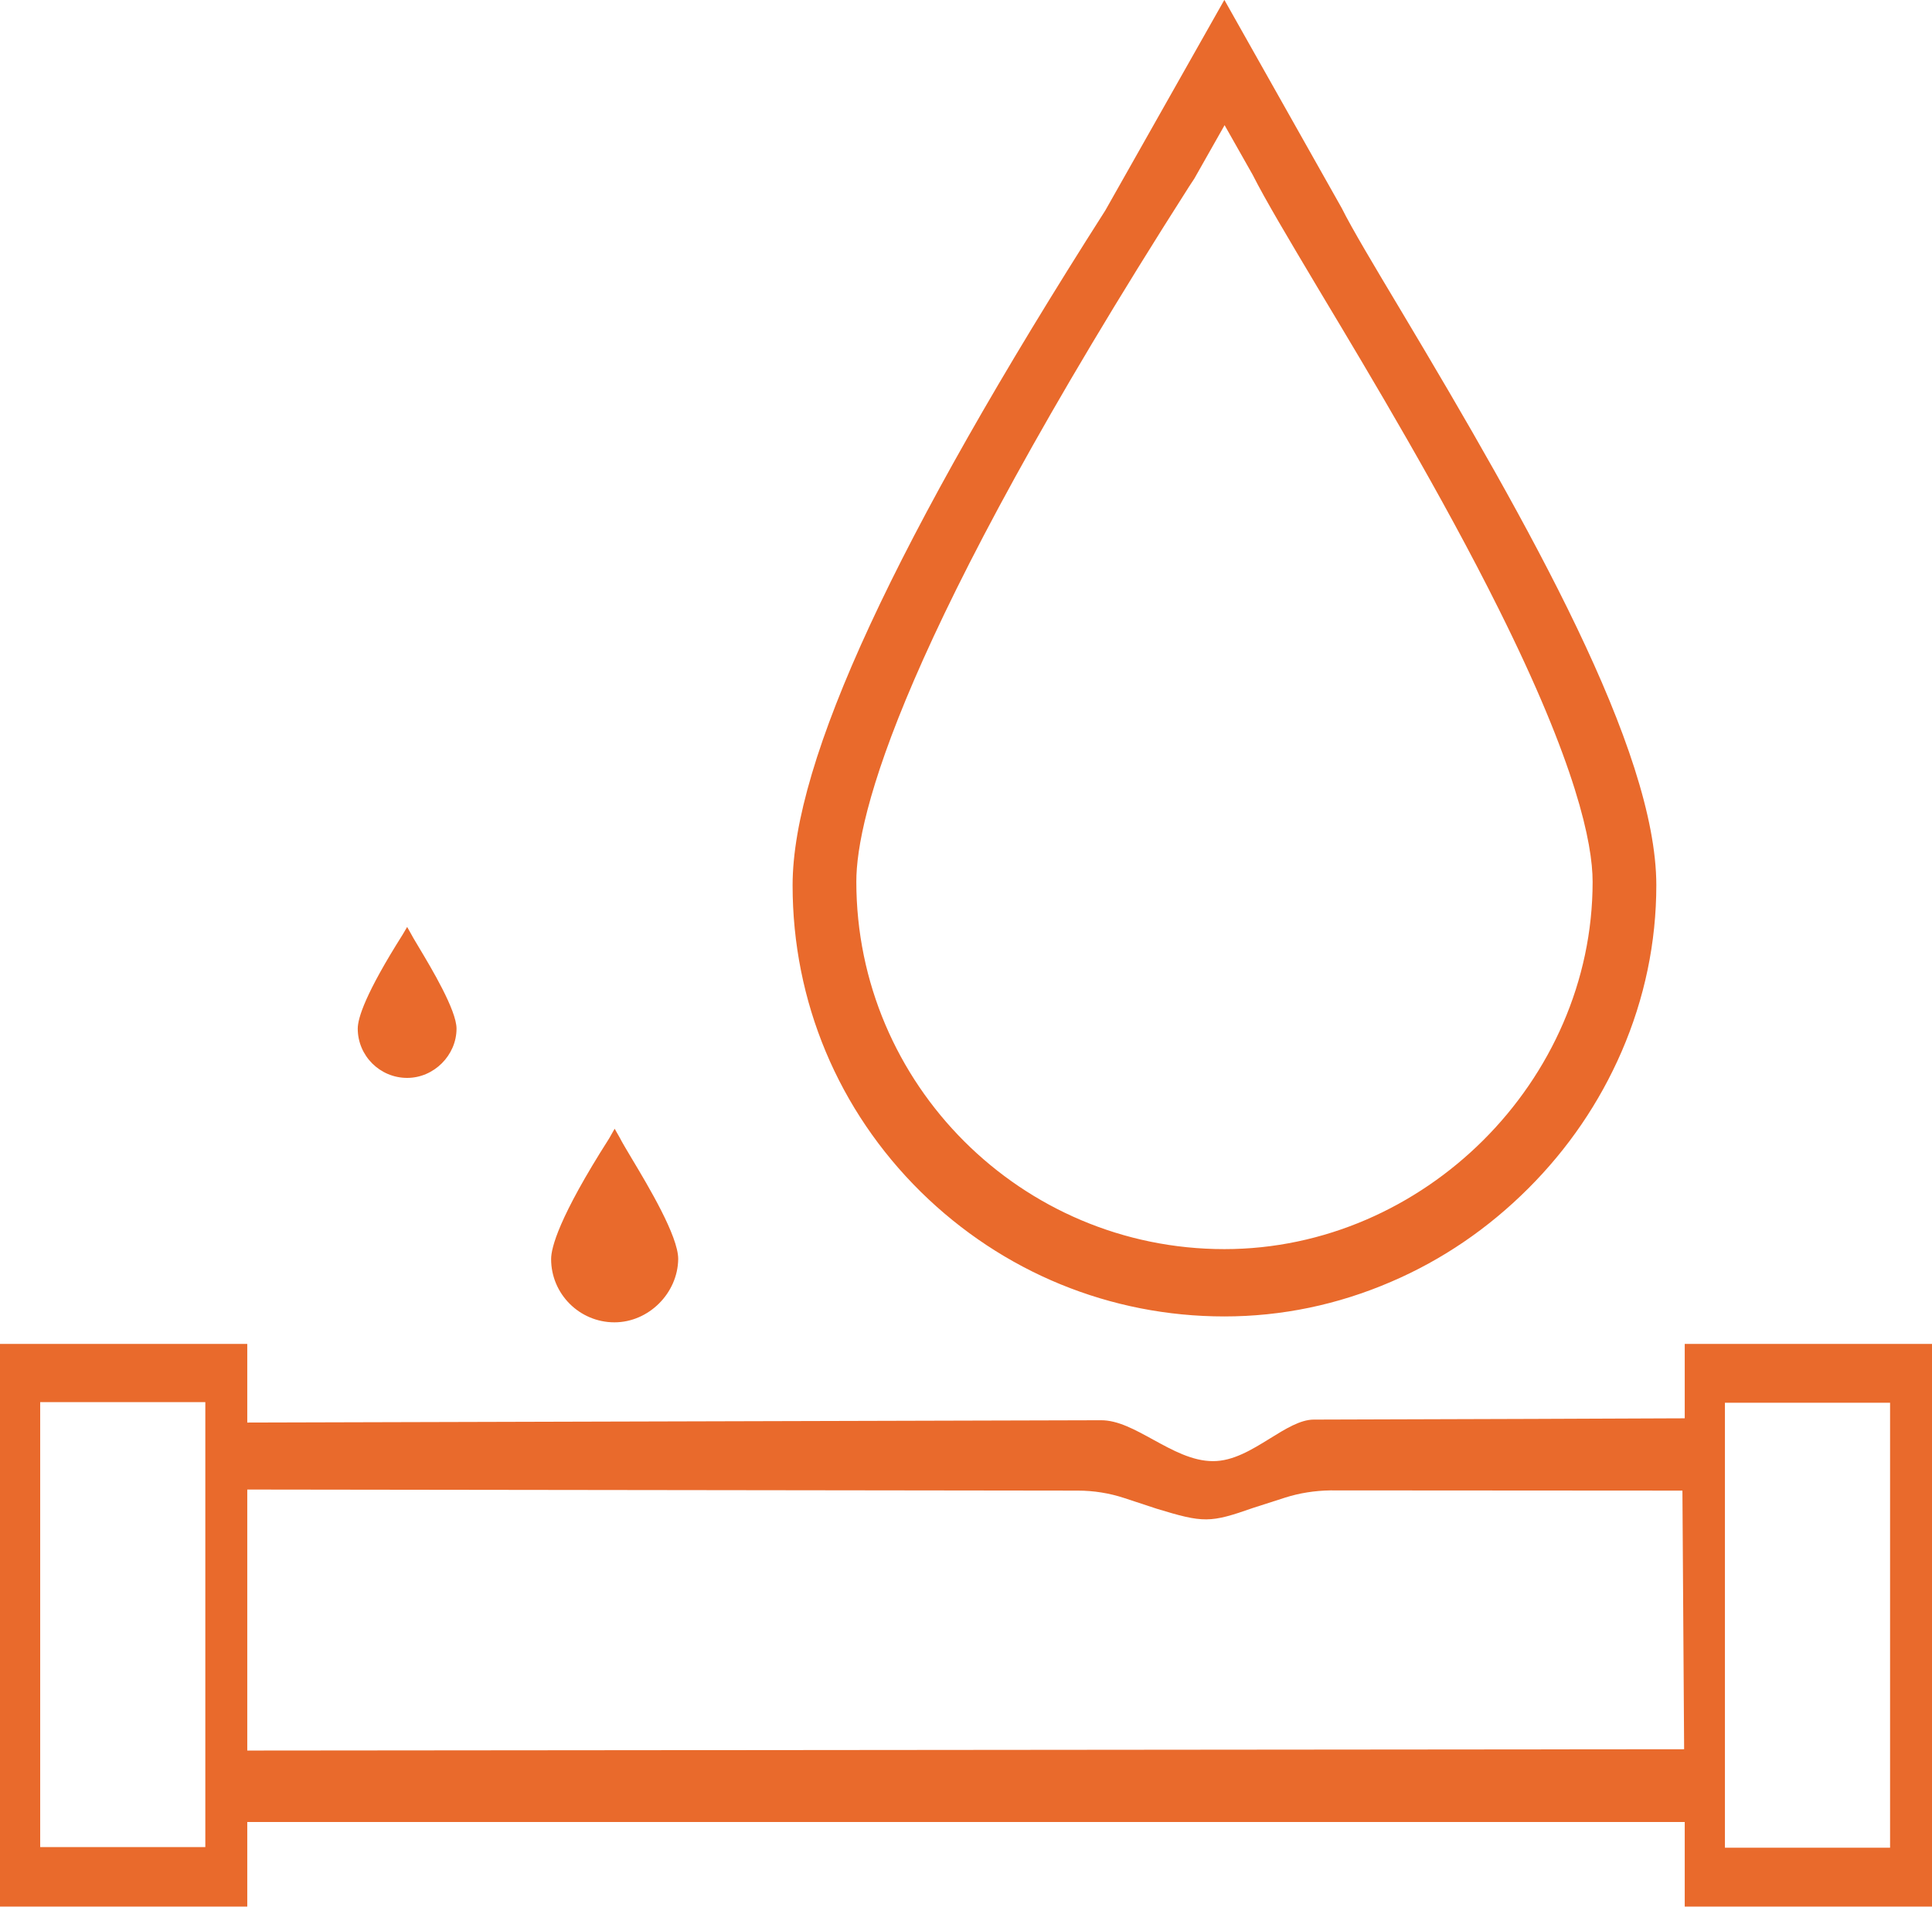 <svg 
 xmlns="http://www.w3.org/2000/svg"
 xmlns:xlink="http://www.w3.org/1999/xlink"
 width="77px" height="76px">
<path fill-rule="evenodd"  fill="rgb(233, 106, 44)"
 d="M67.145,75.998 L67.145,72.626 L9.855,72.626 L9.855,75.998 L0.000,75.998 L0.000,53.570 L9.855,53.570 L9.855,56.704 L43.871,56.612 C44.553,56.606 45.236,56.989 45.972,57.392 C46.735,57.810 47.523,58.242 48.341,58.242 C49.144,58.246 49.890,57.786 50.610,57.341 C51.236,56.953 51.828,56.586 52.362,56.586 C58.889,56.568 64.255,56.549 66.772,56.536 L67.145,56.535 L67.145,53.570 L77.000,53.570 L77.000,75.998 L67.145,75.998 ZM8.183,55.889 L1.602,55.889 L1.602,73.627 L8.183,73.627 L8.183,55.889 ZM67.053,59.417 L53.026,59.408 C52.396,59.418 51.789,59.514 51.222,59.695 L49.943,60.106 C48.225,60.709 47.973,60.711 46.098,60.138 L44.811,59.714 C44.214,59.517 43.589,59.417 42.954,59.417 L9.855,59.374 L9.855,69.778 L67.121,69.726 L67.053,59.417 ZM75.329,55.915 L68.747,55.915 L68.747,73.652 L75.329,73.652 L75.329,55.915 ZM60.907,47.375 C59.307,48.973 57.469,50.224 55.444,51.092 C53.317,52.009 51.081,52.474 48.797,52.474 C44.253,52.474 39.957,50.712 36.702,47.511 C33.405,44.261 31.589,39.920 31.589,35.289 C31.589,30.333 35.666,21.534 44.053,8.387 L48.797,-0.005 L53.477,8.299 C53.869,9.091 54.757,10.577 55.826,12.364 C60.976,20.986 66.004,29.857 66.013,35.279 C66.013,37.562 65.547,39.796 64.629,41.918 C63.746,43.954 62.494,45.791 60.907,47.375 ZM59.729,24.270 C57.488,19.767 54.609,14.961 52.703,11.781 L52.481,11.409 C51.336,9.486 50.430,7.967 49.922,6.961 L48.806,4.989 L47.599,7.121 L47.396,7.429 C35.852,25.524 34.129,32.558 34.129,35.141 C34.129,43.219 40.709,49.791 48.797,49.791 C56.753,49.791 63.474,43.087 63.474,35.150 C63.474,33.609 62.824,30.469 59.729,24.270 ZM24.489,52.709 C23.097,52.709 21.965,51.578 21.965,50.188 C21.965,49.746 22.259,48.542 24.277,45.380 L24.497,44.992 L24.708,45.363 C24.795,45.536 24.970,45.829 25.189,46.196 C25.832,47.270 27.030,49.270 27.030,50.183 C27.014,51.552 25.851,52.709 24.489,52.709 ZM16.227,42.966 C15.141,42.966 14.258,42.084 14.258,41.001 C14.258,40.582 14.569,39.592 16.047,37.255 L16.227,36.949 L16.335,37.140 C16.403,37.273 16.537,37.498 16.706,37.780 C17.189,38.587 18.195,40.268 18.195,41.001 C18.195,42.066 17.294,42.966 16.227,42.966 Z"/>
</svg>